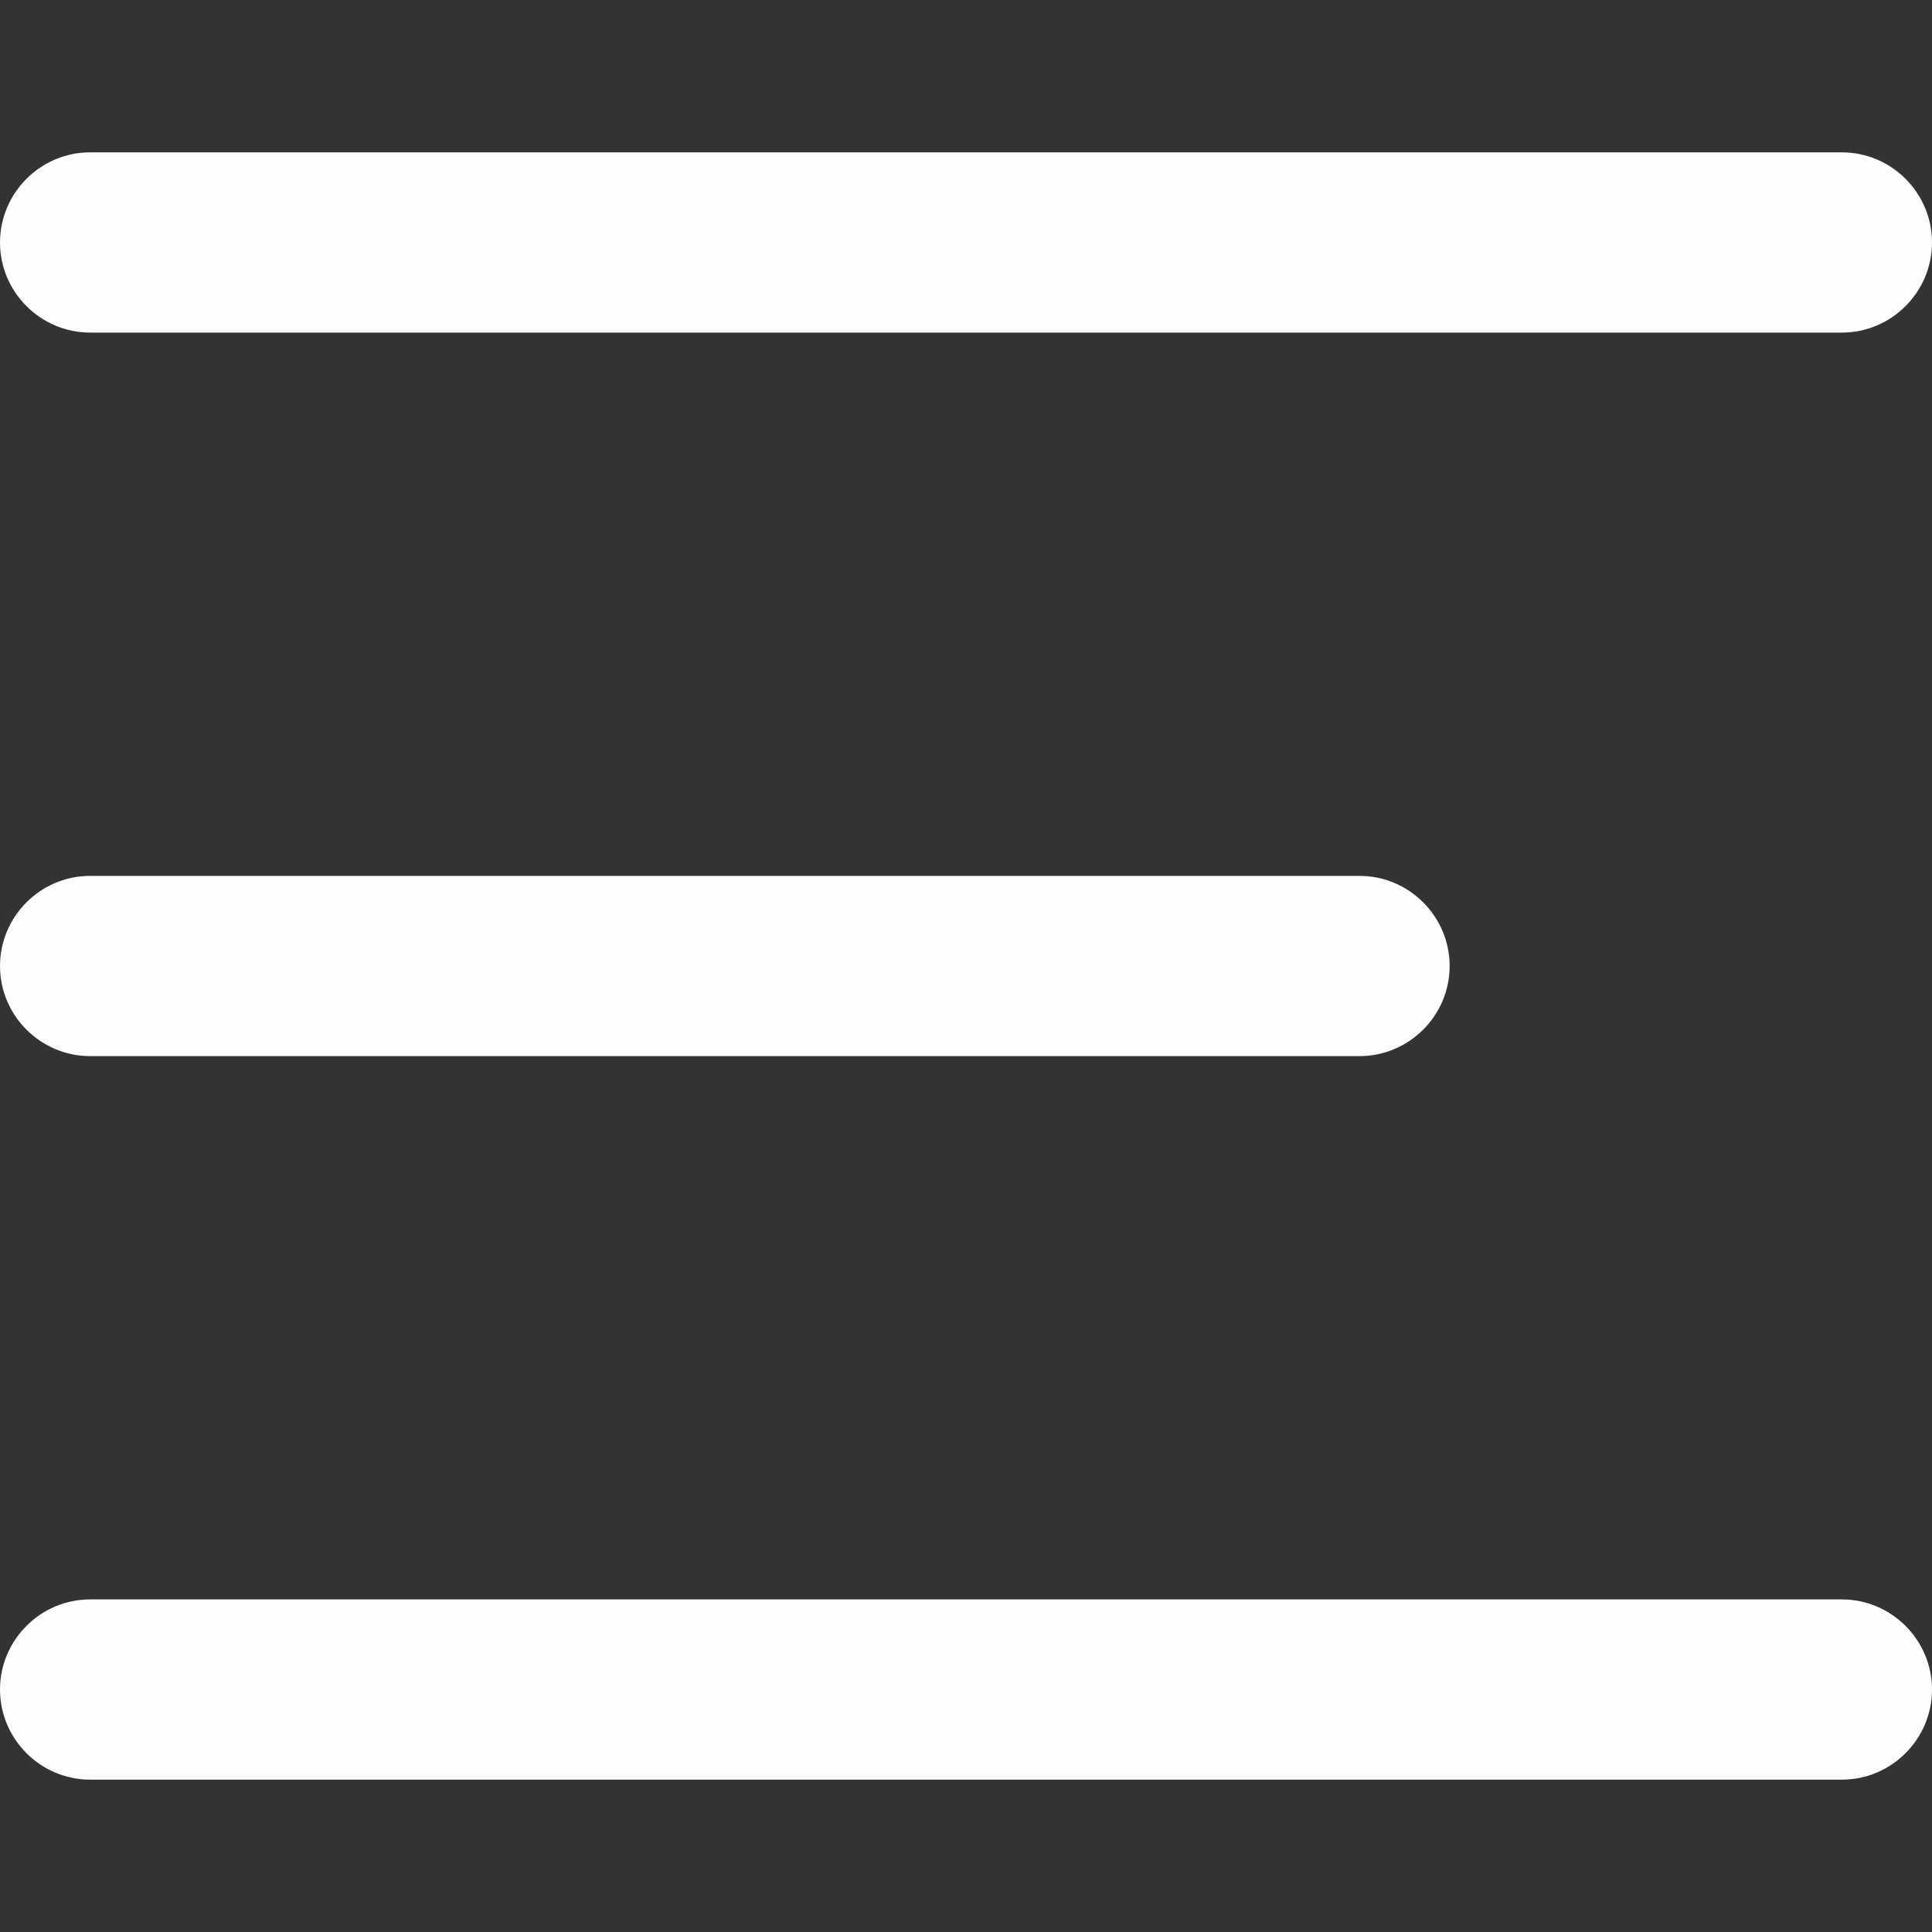 <?xml version="1.0" encoding="UTF-8"?>
<!DOCTYPE svg PUBLIC "-//W3C//DTD SVG 1.1//EN" "http://www.w3.org/Graphics/SVG/1.1/DTD/svg11.dtd">
<!-- Creator: CorelDRAW X7 -->
<svg xmlns="http://www.w3.org/2000/svg" xml:space="preserve" width="11.615mm" height="11.615mm" version="1.1" style="shape-rendering:geometricPrecision; text-rendering:geometricPrecision; image-rendering:optimizeQuality; fill-rule:evenodd; clip-rule:evenodd"
viewBox="0 0 7482 7482"
 xmlns:xlink="http://www.w3.org/1999/xlink">
 <rect x="0" y="0" width="7482" height="7482" fill="#333333" stroke="none"/>
 <defs>
  <style type="text/css">
   <![CDATA[
    .fil1 {fill:none}
    .fil0 {fill:#FEFEFE}
   ]]>
  </style>
 </defs>
 <g id="Слой_x0020_1">
  <path class="fil0" d="M349 590l6784 0c192,0 349,157 349,349l0 0c0,192 -157,349 -349,349l-6784 0c-192,0 -349,-157 -349,-349l0 0c0,-192 157,-349 349,-349zm0 2802l4916 0c192,0 349,157 349,349l0 0c0,192 -157,349 -349,349l-4916 0c-192,0 -349,-157 -349,-349l0 0c0,-192 157,-349 349,-349zm0 2802l6784 0c192,0 349,157 349,349l0 0c0,192 -157,349 -349,349l-6784 0c-192,0 -349,-157 -349,-349l0 0c0,-192 157,-349 349,-349z"/>
  <rect class="fil1" width="7482" height="7482"/>
 </g>
</svg>
